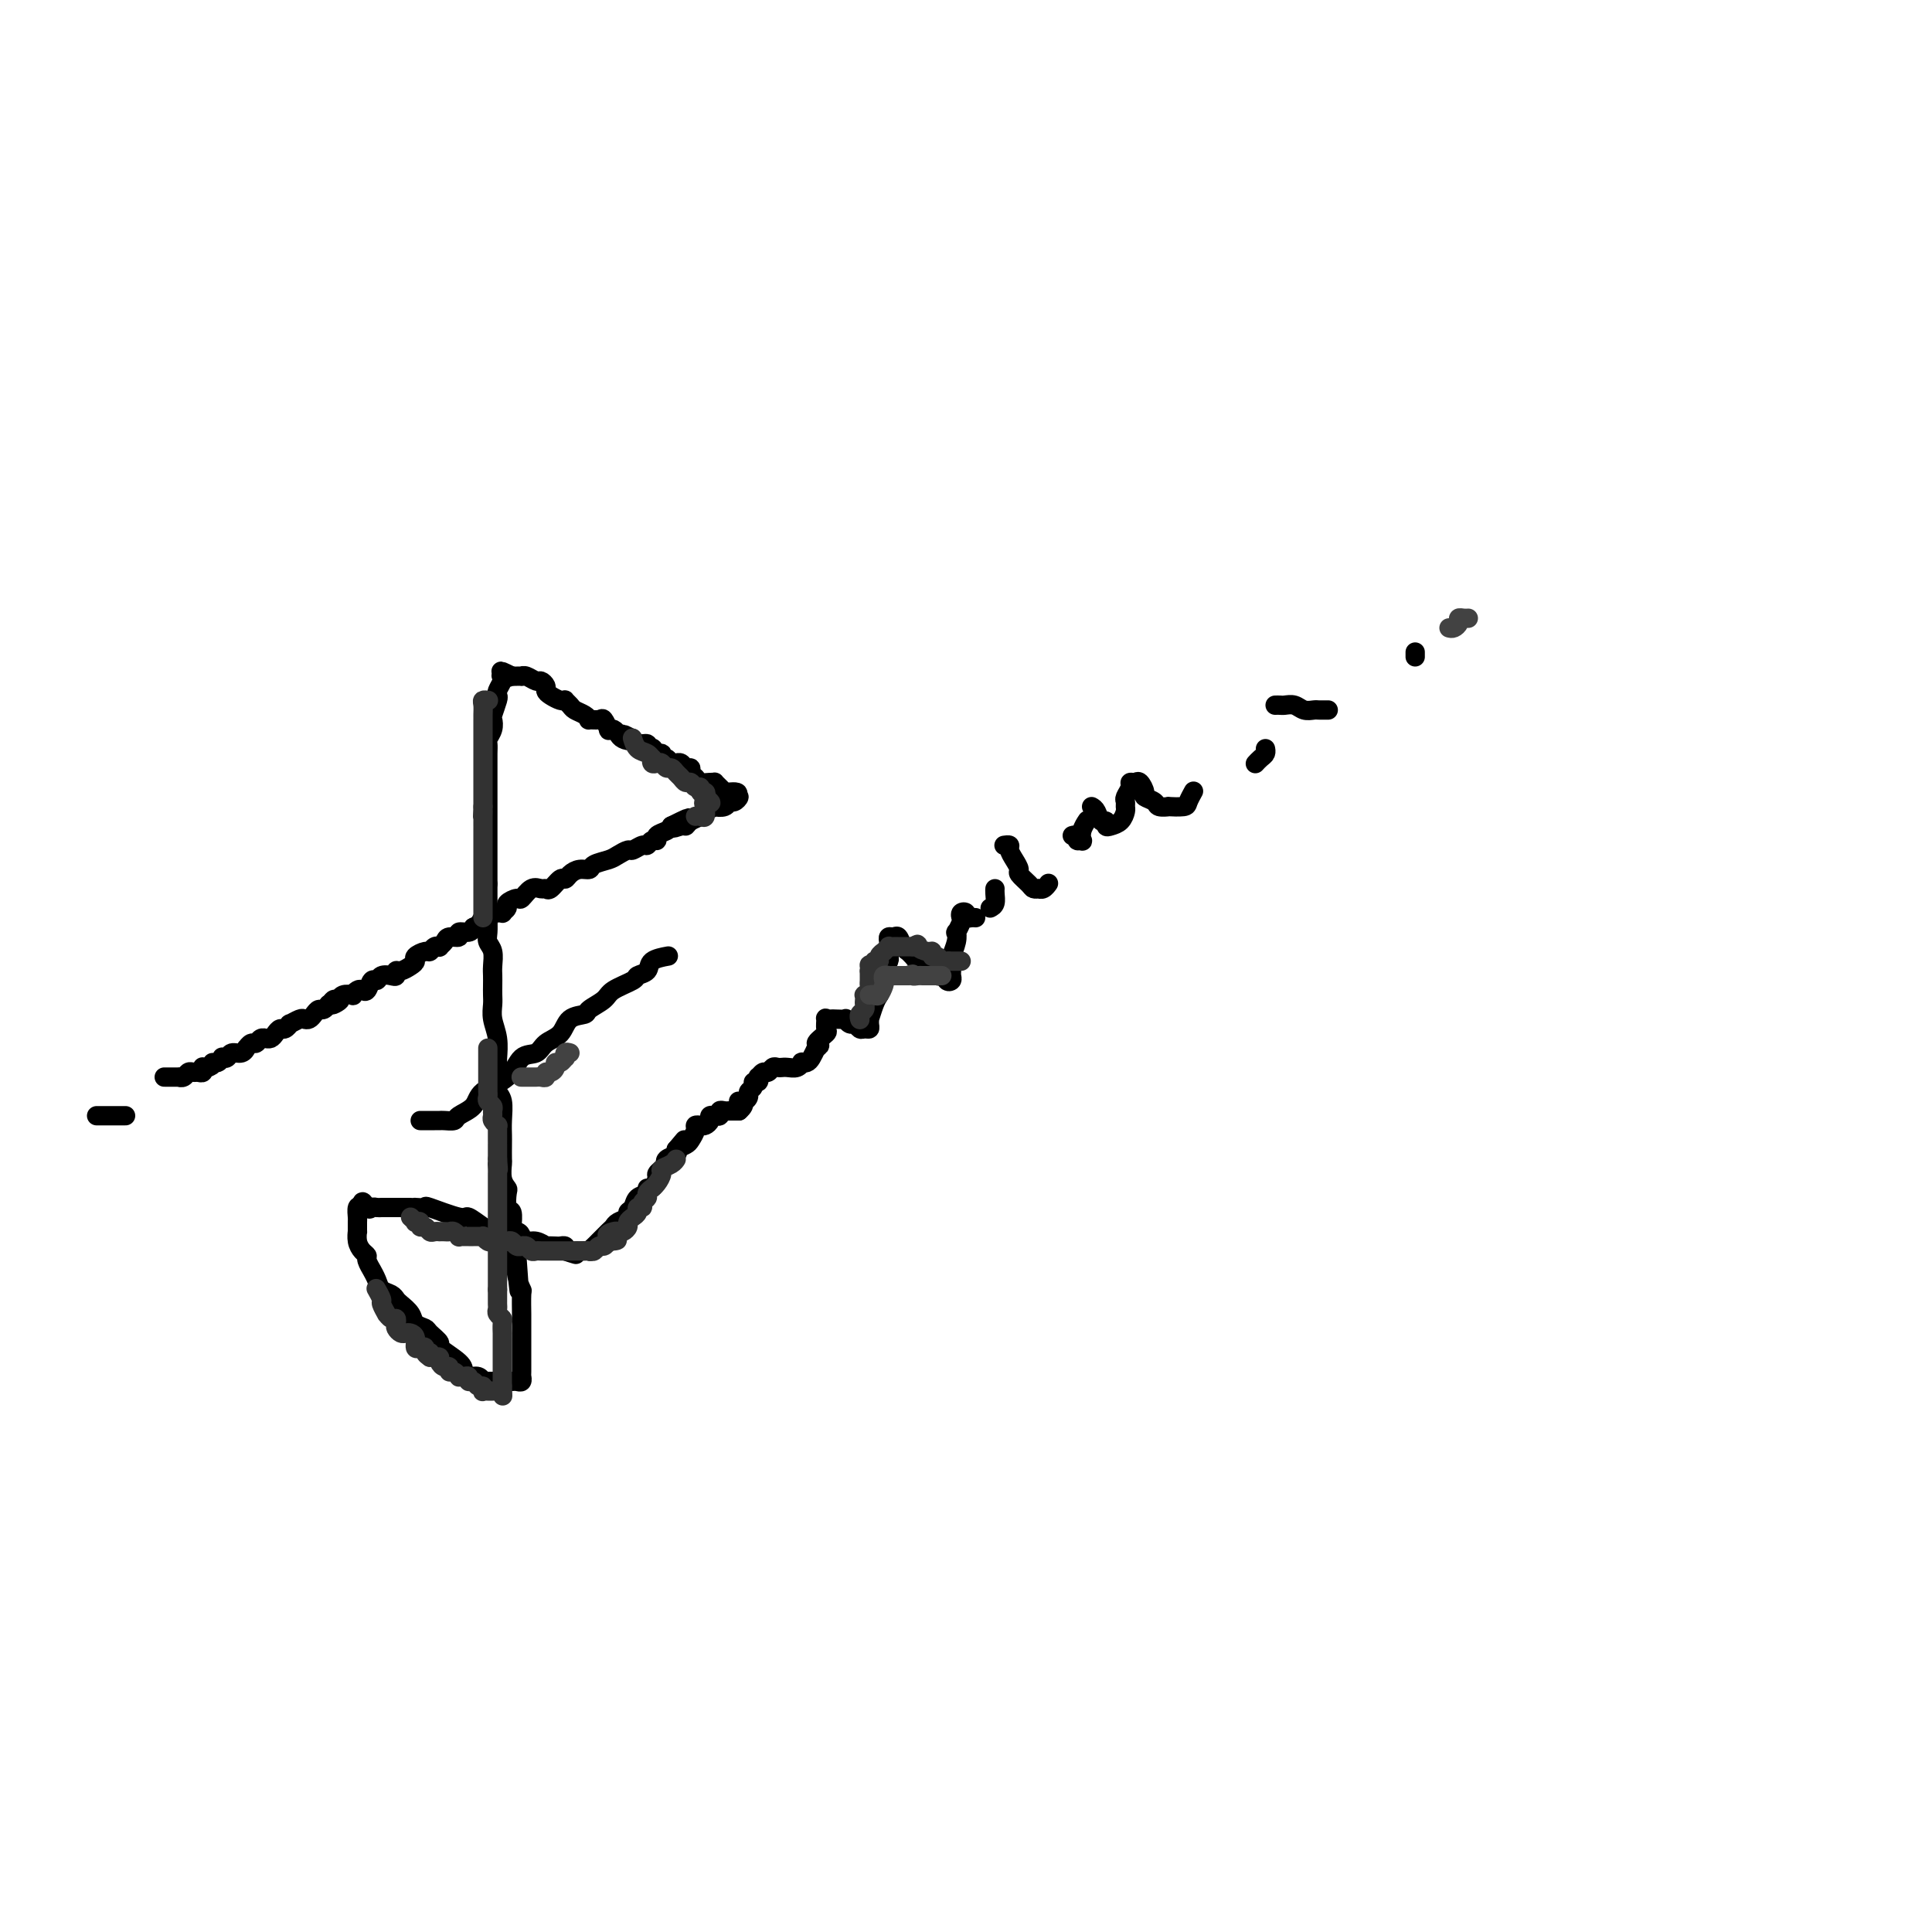 <svg viewBox='0 0 400 400' version='1.1' xmlns='http://www.w3.org/2000/svg' xmlns:xlink='http://www.w3.org/1999/xlink'><g fill='none' stroke='#000000' stroke-width='4' stroke-linecap='round' stroke-linejoin='round'><path d='M34,223c0.190,-0.002 0.379,-0.004 1,0c0.621,0.004 1.672,0.015 2,0c0.328,-0.015 -0.067,-0.057 0,0c0.067,0.057 0.596,0.212 1,0c0.404,-0.212 0.683,-0.793 1,-1c0.317,-0.207 0.673,-0.041 1,0c0.327,0.041 0.626,-0.041 1,0c0.374,0.041 0.822,0.207 1,0c0.178,-0.207 0.086,-0.786 0,-1c-0.086,-0.214 -0.168,-0.061 0,0c0.168,0.061 0.584,0.031 1,0'/><path d='M43,221c1.575,-0.552 1.014,-0.931 1,-1c-0.014,-0.069 0.520,0.174 1,0c0.480,-0.174 0.906,-0.763 1,-1c0.094,-0.237 -0.142,-0.120 0,0c0.142,0.120 0.664,0.243 1,0c0.336,-0.243 0.485,-0.854 1,-1c0.515,-0.146 1.395,0.172 2,0c0.605,-0.172 0.935,-0.835 1,-1c0.065,-0.165 -0.136,0.166 0,0c0.136,-0.166 0.610,-0.829 1,-1c0.390,-0.171 0.696,0.151 1,0c0.304,-0.151 0.606,-0.775 1,-1c0.394,-0.225 0.879,-0.050 1,0c0.121,0.050 -0.123,-0.024 0,0c0.123,0.024 0.611,0.146 1,0c0.389,-0.146 0.677,-0.560 1,-1c0.323,-0.440 0.682,-0.906 1,-1c0.318,-0.094 0.596,0.185 1,0c0.404,-0.185 0.934,-0.833 1,-1c0.066,-0.167 -0.333,0.149 0,0c0.333,-0.149 1.399,-0.762 2,-1c0.601,-0.238 0.738,-0.101 1,0c0.262,0.101 0.648,0.167 1,0c0.352,-0.167 0.669,-0.567 1,-1c0.331,-0.433 0.676,-0.900 1,-1c0.324,-0.100 0.626,0.165 1,0c0.374,-0.165 0.821,-0.762 1,-1c0.179,-0.238 0.089,-0.119 0,0'/><path d='M68,208c4.108,-1.946 1.879,-0.311 1,0c-0.879,0.311 -0.408,-0.700 0,-1c0.408,-0.300 0.753,0.112 1,0c0.247,-0.112 0.395,-0.749 1,-1c0.605,-0.251 1.668,-0.118 2,0c0.332,0.118 -0.066,0.220 0,0c0.066,-0.220 0.595,-0.762 1,-1c0.405,-0.238 0.685,-0.173 1,0c0.315,0.173 0.665,0.452 1,0c0.335,-0.452 0.654,-1.637 1,-2c0.346,-0.363 0.719,0.095 1,0c0.281,-0.095 0.470,-0.743 1,-1c0.530,-0.257 1.402,-0.124 2,0c0.598,0.124 0.921,0.241 1,0c0.079,-0.241 -0.086,-0.838 0,-1c0.086,-0.162 0.422,0.110 1,0c0.578,-0.110 1.398,-0.603 2,-1c0.602,-0.397 0.987,-0.699 1,-1c0.013,-0.301 -0.346,-0.603 0,-1c0.346,-0.397 1.398,-0.890 2,-1c0.602,-0.110 0.753,0.164 1,0c0.247,-0.164 0.590,-0.766 1,-1c0.410,-0.234 0.889,-0.100 1,0c0.111,0.100 -0.144,0.166 0,0c0.144,-0.166 0.686,-0.566 1,-1c0.314,-0.434 0.399,-0.904 1,-1c0.601,-0.096 1.718,0.180 2,0c0.282,-0.180 -0.270,-0.818 0,-1c0.270,-0.182 1.363,0.091 2,0c0.637,-0.091 0.819,-0.545 1,-1'/><path d='M98,192c5.108,-2.657 2.879,-1.301 2,-1c-0.879,0.301 -0.408,-0.454 0,-1c0.408,-0.546 0.755,-0.881 1,-1c0.245,-0.119 0.390,-0.020 1,0c0.610,0.020 1.687,-0.037 2,0c0.313,0.037 -0.138,0.170 0,0c0.138,-0.170 0.866,-0.642 1,-1c0.134,-0.358 -0.325,-0.604 0,-1c0.325,-0.396 1.435,-0.944 2,-1c0.565,-0.056 0.584,0.379 1,0c0.416,-0.379 1.228,-1.573 2,-2c0.772,-0.427 1.502,-0.085 2,0c0.498,0.085 0.763,-0.085 1,0c0.237,0.085 0.447,0.425 1,0c0.553,-0.425 1.448,-1.616 2,-2c0.552,-0.384 0.762,0.038 1,0c0.238,-0.038 0.504,-0.535 1,-1c0.496,-0.465 1.221,-0.898 2,-1c0.779,-0.102 1.613,0.126 2,0c0.387,-0.126 0.326,-0.607 1,-1c0.674,-0.393 2.082,-0.698 3,-1c0.918,-0.302 1.345,-0.602 2,-1c0.655,-0.398 1.537,-0.895 2,-1c0.463,-0.105 0.507,0.183 1,0c0.493,-0.183 1.437,-0.837 2,-1c0.563,-0.163 0.746,0.163 1,0c0.254,-0.163 0.579,-0.817 1,-1c0.421,-0.183 0.938,0.106 1,0c0.062,-0.106 -0.329,-0.605 0,-1c0.329,-0.395 1.380,-0.684 2,-1c0.620,-0.316 0.810,-0.658 1,-1'/><path d='M139,171c6.523,-3.245 2.329,-0.859 1,0c-1.329,0.859 0.206,0.189 1,0c0.794,-0.189 0.848,0.103 1,0c0.152,-0.103 0.403,-0.602 1,-1c0.597,-0.398 1.540,-0.694 2,-1c0.460,-0.306 0.438,-0.622 1,-1c0.562,-0.378 1.708,-0.818 2,-1c0.292,-0.182 -0.271,-0.105 0,0c0.271,0.105 1.377,0.238 2,0c0.623,-0.238 0.765,-0.847 1,-1c0.235,-0.153 0.563,0.151 1,0c0.437,-0.151 0.982,-0.757 1,-1c0.018,-0.243 -0.491,-0.121 -1,0'/><path d='M152,165c1.834,-1.167 -0.083,-1.083 -1,-1c-0.917,0.083 -0.836,0.166 -1,0c-0.164,-0.166 -0.573,-0.579 -1,-1c-0.427,-0.421 -0.874,-0.848 -1,-1c-0.126,-0.152 0.067,-0.029 0,0c-0.067,0.029 -0.395,-0.035 -1,0c-0.605,0.035 -1.486,0.168 -2,0c-0.514,-0.168 -0.662,-0.637 -1,-1c-0.338,-0.363 -0.865,-0.619 -1,-1c-0.135,-0.381 0.122,-0.887 0,-1c-0.122,-0.113 -0.624,0.167 -1,0c-0.376,-0.167 -0.625,-0.781 -1,-1c-0.375,-0.219 -0.875,-0.044 -1,0c-0.125,0.044 0.126,-0.045 0,0c-0.126,0.045 -0.630,0.223 -1,0c-0.370,-0.223 -0.607,-0.848 -1,-1c-0.393,-0.152 -0.941,0.169 -1,0c-0.059,-0.169 0.372,-0.829 0,-1c-0.372,-0.171 -1.548,0.146 -2,0c-0.452,-0.146 -0.180,-0.756 0,-1c0.180,-0.244 0.269,-0.122 0,0c-0.269,0.122 -0.895,0.243 -1,0c-0.105,-0.243 0.312,-0.849 0,-1c-0.312,-0.151 -1.353,0.152 -2,0c-0.647,-0.152 -0.899,-0.758 -1,-1c-0.101,-0.242 -0.050,-0.121 0,0'/><path d='M131,153c-3.428,-1.868 -1.497,-0.540 -1,0c0.497,0.540 -0.440,0.290 -1,0c-0.560,-0.290 -0.742,-0.621 -1,-1c-0.258,-0.379 -0.593,-0.805 -1,-1c-0.407,-0.195 -0.887,-0.157 -1,0c-0.113,0.157 0.142,0.435 0,0c-0.142,-0.435 -0.681,-1.584 -1,-2c-0.319,-0.416 -0.418,-0.100 -1,0c-0.582,0.100 -1.647,-0.014 -2,0c-0.353,0.014 0.007,0.158 0,0c-0.007,-0.158 -0.379,-0.617 -1,-1c-0.621,-0.383 -1.489,-0.690 -2,-1c-0.511,-0.310 -0.665,-0.622 -1,-1c-0.335,-0.378 -0.850,-0.822 -1,-1c-0.150,-0.178 0.066,-0.089 0,0c-0.066,0.089 -0.413,0.177 -1,0c-0.587,-0.177 -1.413,-0.621 -2,-1c-0.587,-0.379 -0.934,-0.694 -1,-1c-0.066,-0.306 0.150,-0.604 0,-1c-0.150,-0.396 -0.666,-0.891 -1,-1c-0.334,-0.109 -0.485,0.167 -1,0c-0.515,-0.167 -1.395,-0.777 -2,-1c-0.605,-0.223 -0.935,-0.060 -1,0c-0.065,0.060 0.136,0.016 0,0c-0.136,-0.016 -0.610,-0.005 -1,0c-0.390,0.005 -0.695,0.002 -1,0'/><path d='M106,140c-4.034,-2.013 -1.621,-0.547 -1,0c0.621,0.547 -0.552,0.174 -1,0c-0.448,-0.174 -0.172,-0.151 0,0c0.172,0.151 0.238,0.429 0,1c-0.238,0.571 -0.782,1.433 -1,2c-0.218,0.567 -0.110,0.837 0,1c0.110,0.163 0.222,0.219 0,1c-0.222,0.781 -0.777,2.289 -1,3c-0.223,0.711 -0.112,0.627 0,1c0.112,0.373 0.226,1.203 0,2c-0.226,0.797 -0.793,1.559 -1,2c-0.207,0.441 -0.056,0.559 0,1c0.056,0.441 0.015,1.205 0,2c-0.015,0.795 -0.004,1.620 0,2c0.004,0.380 0.001,0.314 0,1c-0.001,0.686 -0.000,2.125 0,3c0.000,0.875 0.000,1.188 0,2c-0.000,0.812 -0.000,2.123 0,3c0.000,0.877 0.000,1.319 0,2c-0.000,0.681 -0.000,1.600 0,2c0.000,0.400 0.000,0.282 0,1c-0.000,0.718 -0.000,2.272 0,3c0.000,0.728 0.000,0.632 0,1c-0.000,0.368 -0.000,1.202 0,2c0.000,0.798 0.000,1.561 0,2c-0.000,0.439 -0.000,0.554 0,1c0.000,0.446 0.000,1.223 0,2'/><path d='M101,183c0.001,5.252 0.004,3.881 0,4c-0.004,0.119 -0.015,1.726 0,3c0.015,1.274 0.057,2.214 0,3c-0.057,0.786 -0.211,1.418 0,2c0.211,0.582 0.789,1.115 1,2c0.211,0.885 0.057,2.123 0,3c-0.057,0.877 -0.016,1.392 0,2c0.016,0.608 0.008,1.309 0,2c-0.008,0.691 -0.016,1.372 0,2c0.016,0.628 0.057,1.203 0,2c-0.057,0.797 -0.211,1.817 0,3c0.211,1.183 0.788,2.530 1,4c0.212,1.470 0.061,3.064 0,4c-0.061,0.936 -0.030,1.216 0,2c0.030,0.784 0.061,2.073 0,3c-0.061,0.927 -0.212,1.493 0,2c0.212,0.507 0.789,0.956 1,2c0.211,1.044 0.057,2.684 0,4c-0.057,1.316 -0.016,2.310 0,3c0.016,0.690 0.008,1.078 0,2c-0.008,0.922 -0.016,2.377 0,3c0.016,0.623 0.056,0.413 0,1c-0.056,0.587 -0.207,1.973 0,3c0.207,1.027 0.773,1.697 1,2c0.227,0.303 0.113,0.240 0,1c-0.113,0.760 -0.227,2.344 0,3c0.227,0.656 0.796,0.386 1,1c0.204,0.614 0.044,2.113 0,3c-0.044,0.887 0.026,1.162 0,2c-0.026,0.838 -0.150,2.239 0,3c0.150,0.761 0.575,0.880 1,1'/><path d='M107,260c0.944,12.580 0.306,5.529 0,3c-0.306,-2.529 -0.278,-0.537 0,1c0.278,1.537 0.807,2.618 1,3c0.193,0.382 0.052,0.065 0,1c-0.052,0.935 -0.014,3.124 0,4c0.014,0.876 0.004,0.441 0,1c-0.004,0.559 -0.001,2.113 0,3c0.001,0.887 0.000,1.106 0,2c-0.000,0.894 -0.000,2.464 0,3c0.000,0.536 -0.000,0.037 0,0c0.000,-0.037 0.001,0.386 0,1c-0.001,0.614 -0.003,1.418 0,2c0.003,0.582 0.012,0.940 0,1c-0.012,0.060 -0.044,-0.180 0,0c0.044,0.180 0.166,0.780 0,1c-0.166,0.220 -0.618,0.059 -1,0c-0.382,-0.059 -0.694,-0.016 -1,0c-0.306,0.016 -0.607,0.004 -1,0c-0.393,-0.004 -0.879,-0.001 -1,0c-0.121,0.001 0.122,0.000 0,0c-0.122,-0.000 -0.610,-0.000 -1,0c-0.390,0.000 -0.683,0.000 -1,0c-0.317,-0.000 -0.659,-0.000 -1,0'/><path d='M101,286c-1.318,0.292 -1.114,0.023 -1,0c0.114,-0.023 0.136,0.199 0,0c-0.136,-0.199 -0.430,-0.821 -1,-1c-0.570,-0.179 -1.415,0.083 -2,0c-0.585,-0.083 -0.910,-0.512 -1,-1c-0.090,-0.488 0.055,-1.034 -1,-2c-1.055,-0.966 -3.309,-2.352 -4,-3c-0.691,-0.648 0.181,-0.558 0,-1c-0.181,-0.442 -1.414,-1.418 -2,-2c-0.586,-0.582 -0.524,-0.772 -1,-1c-0.476,-0.228 -1.488,-0.495 -2,-1c-0.512,-0.505 -0.522,-1.248 -1,-2c-0.478,-0.752 -1.423,-1.513 -2,-2c-0.577,-0.487 -0.786,-0.699 -1,-1c-0.214,-0.301 -0.435,-0.692 -1,-1c-0.565,-0.308 -1.476,-0.534 -2,-1c-0.524,-0.466 -0.661,-1.172 -1,-2c-0.339,-0.828 -0.878,-1.779 -1,-2c-0.122,-0.221 0.174,0.289 0,0c-0.174,-0.289 -0.817,-1.378 -1,-2c-0.183,-0.622 0.095,-0.778 0,-1c-0.095,-0.222 -0.561,-0.512 -1,-1c-0.439,-0.488 -0.849,-1.176 -1,-2c-0.151,-0.824 -0.041,-1.783 0,-2c0.041,-0.217 0.014,0.309 0,0c-0.014,-0.309 -0.014,-1.454 0,-2c0.014,-0.546 0.042,-0.493 0,-1c-0.042,-0.507 -0.155,-1.573 0,-2c0.155,-0.427 0.577,-0.213 1,0'/><path d='M75,250c-0.286,-2.321 0.499,-0.622 1,0c0.501,0.622 0.716,0.167 1,0c0.284,-0.167 0.636,-0.045 1,0c0.364,0.045 0.742,0.012 1,0c0.258,-0.012 0.398,-0.003 1,0c0.602,0.003 1.666,0.001 2,0c0.334,-0.001 -0.064,-0.000 0,0c0.064,0.000 0.589,-0.000 1,0c0.411,0.000 0.707,0.001 1,0c0.293,-0.001 0.584,-0.002 1,0c0.416,0.002 0.956,0.009 1,0c0.044,-0.009 -0.407,-0.032 0,0c0.407,0.032 1.674,0.120 2,0c0.326,-0.120 -0.288,-0.449 1,0c1.288,0.449 4.479,1.676 6,2c1.521,0.324 1.370,-0.254 2,0c0.630,0.254 2.039,1.339 3,2c0.961,0.661 1.475,0.899 2,1c0.525,0.101 1.060,0.064 2,0c0.940,-0.064 2.284,-0.157 3,0c0.716,0.157 0.803,0.564 1,1c0.197,0.436 0.505,0.901 1,1c0.495,0.099 1.179,-0.170 2,0c0.821,0.170 1.779,0.777 2,1c0.221,0.223 -0.294,0.063 0,0c0.294,-0.063 1.398,-0.027 2,0c0.602,0.027 0.700,0.046 1,0c0.300,-0.046 0.800,-0.156 1,0c0.200,0.156 0.100,0.578 0,1'/><path d='M117,259c4.440,1.392 1.040,0.373 0,0c-1.040,-0.373 0.281,-0.099 1,0c0.719,0.099 0.837,0.023 1,0c0.163,-0.023 0.371,0.006 1,0c0.629,-0.006 1.678,-0.047 2,0c0.322,0.047 -0.082,0.181 0,0c0.082,-0.181 0.651,-0.679 1,-1c0.349,-0.321 0.480,-0.467 1,-1c0.520,-0.533 1.431,-1.452 2,-2c0.569,-0.548 0.797,-0.723 1,-1c0.203,-0.277 0.382,-0.655 1,-1c0.618,-0.345 1.676,-0.655 2,-1c0.324,-0.345 -0.086,-0.724 0,-1c0.086,-0.276 0.667,-0.450 1,-1c0.333,-0.550 0.419,-1.474 1,-2c0.581,-0.526 1.658,-0.652 2,-1c0.342,-0.348 -0.049,-0.919 0,-1c0.049,-0.081 0.539,0.328 1,0c0.461,-0.328 0.895,-1.394 1,-2c0.105,-0.606 -0.117,-0.754 0,-1c0.117,-0.246 0.575,-0.591 1,-1c0.425,-0.409 0.818,-0.883 1,-1c0.182,-0.117 0.152,0.123 0,0c-0.152,-0.123 -0.425,-0.610 0,-1c0.425,-0.390 1.550,-0.683 2,-1c0.450,-0.317 0.225,-0.659 0,-1'/><path d='M140,238c2.807,-3.329 1.326,-1.652 1,-1c-0.326,0.652 0.504,0.280 1,0c0.496,-0.280 0.657,-0.467 1,-1c0.343,-0.533 0.866,-1.414 1,-2c0.134,-0.586 -0.123,-0.879 0,-1c0.123,-0.121 0.625,-0.071 1,0c0.375,0.071 0.621,0.162 1,0c0.379,-0.162 0.890,-0.578 1,-1c0.110,-0.422 -0.182,-0.849 0,-1c0.182,-0.151 0.836,-0.026 1,0c0.164,0.026 -0.163,-0.045 0,0c0.163,0.045 0.817,0.208 1,0c0.183,-0.208 -0.105,-0.788 0,-1c0.105,-0.212 0.603,-0.057 1,0c0.397,0.057 0.694,0.015 1,0c0.306,-0.015 0.621,-0.004 1,0c0.379,0.004 0.823,0.001 1,0c0.177,-0.001 0.089,-0.001 0,0'/><path d='M153,230c1.968,-1.703 0.388,-1.962 0,-2c-0.388,-0.038 0.417,0.143 1,0c0.583,-0.143 0.945,-0.612 1,-1c0.055,-0.388 -0.195,-0.697 0,-1c0.195,-0.303 0.836,-0.602 1,-1c0.164,-0.398 -0.149,-0.895 0,-1c0.149,-0.105 0.761,0.183 1,0c0.239,-0.183 0.106,-0.837 0,-1c-0.106,-0.163 -0.183,0.167 0,0c0.183,-0.167 0.627,-0.829 1,-1c0.373,-0.171 0.674,0.150 1,0c0.326,-0.150 0.678,-0.773 1,-1c0.322,-0.227 0.615,-0.060 1,0c0.385,0.060 0.864,0.012 1,0c0.136,-0.012 -0.069,0.011 0,0c0.069,-0.011 0.414,-0.055 1,0c0.586,0.055 1.414,0.209 2,0c0.586,-0.209 0.931,-0.780 1,-1c0.069,-0.220 -0.136,-0.090 0,0c0.136,0.090 0.614,0.140 1,0c0.386,-0.140 0.682,-0.468 1,-1c0.318,-0.532 0.659,-1.266 1,-2'/><path d='M169,217c1.580,-0.886 0.030,-0.602 0,-1c-0.030,-0.398 1.459,-1.480 2,-2c0.541,-0.520 0.132,-0.479 0,-1c-0.132,-0.521 0.011,-1.603 0,-2c-0.011,-0.397 -0.175,-0.107 0,0c0.175,0.107 0.691,0.033 1,0c0.309,-0.033 0.411,-0.024 1,0c0.589,0.024 1.663,0.063 2,0c0.337,-0.063 -0.065,-0.227 0,0c0.065,0.227 0.596,0.846 1,1c0.404,0.154 0.683,-0.158 1,0c0.317,0.158 0.674,0.784 1,1c0.326,0.216 0.623,0.022 1,0c0.377,-0.022 0.836,0.128 1,0c0.164,-0.128 0.033,-0.534 0,-1c-0.033,-0.466 0.032,-0.991 0,-1c-0.032,-0.009 -0.163,0.498 0,0c0.163,-0.498 0.618,-1.999 1,-3c0.382,-1.001 0.691,-1.500 1,-2'/><path d='M182,206c0.636,-1.279 0.227,-0.976 0,-1c-0.227,-0.024 -0.271,-0.373 0,-1c0.271,-0.627 0.857,-1.530 1,-2c0.143,-0.470 -0.158,-0.507 0,-1c0.158,-0.493 0.775,-1.441 1,-2c0.225,-0.559 0.060,-0.728 0,-1c-0.060,-0.272 -0.013,-0.647 0,-1c0.013,-0.353 -0.008,-0.685 0,-1c0.008,-0.315 0.043,-0.614 0,-1c-0.043,-0.386 -0.165,-0.860 0,-1c0.165,-0.140 0.618,0.053 1,0c0.382,-0.053 0.694,-0.351 1,0c0.306,0.351 0.607,1.352 1,2c0.393,0.648 0.879,0.943 1,1c0.121,0.057 -0.123,-0.124 0,0c0.123,0.124 0.611,0.554 1,1c0.389,0.446 0.678,0.907 1,1c0.322,0.093 0.678,-0.182 1,0c0.322,0.182 0.611,0.819 1,1c0.389,0.181 0.877,-0.096 1,0c0.123,0.096 -0.121,0.564 0,1c0.121,0.436 0.606,0.839 1,1c0.394,0.161 0.697,0.081 1,0'/><path d='M195,202c1.635,1.180 1.223,0.131 1,0c-0.223,-0.131 -0.256,0.656 0,1c0.256,0.344 0.801,0.247 1,0c0.199,-0.247 0.052,-0.642 0,-1c-0.052,-0.358 -0.010,-0.680 0,-1c0.010,-0.320 -0.011,-0.640 0,-1c0.011,-0.360 0.055,-0.760 0,-1c-0.055,-0.240 -0.207,-0.320 0,-1c0.207,-0.680 0.774,-1.961 1,-3c0.226,-1.039 0.112,-1.837 0,-2c-0.112,-0.163 -0.222,0.309 0,0c0.222,-0.309 0.777,-1.400 1,-2c0.223,-0.600 0.115,-0.711 0,-1c-0.115,-0.289 -0.237,-0.757 0,-1c0.237,-0.243 0.834,-0.261 1,0c0.166,0.261 -0.100,0.802 0,1c0.100,0.198 0.565,0.053 1,0c0.435,-0.053 0.838,-0.015 1,0c0.162,0.015 0.081,0.008 0,0'/><path d='M205,188c0.423,-0.226 0.845,-0.452 1,-1c0.155,-0.548 0.042,-1.417 0,-2c-0.042,-0.583 -0.012,-0.881 0,-1c0.012,-0.119 0.006,-0.060 0,0'/><path d='M208,175c-0.119,0.018 -0.238,0.036 0,0c0.238,-0.036 0.832,-0.127 1,0c0.168,0.127 -0.092,0.471 0,1c0.092,0.529 0.535,1.242 1,2c0.465,0.758 0.952,1.562 1,2c0.048,0.438 -0.342,0.509 0,1c0.342,0.491 1.415,1.400 2,2c0.585,0.600 0.682,0.889 1,1c0.318,0.111 0.856,0.044 1,0c0.144,-0.044 -0.106,-0.063 0,0c0.106,0.063 0.567,0.209 1,0c0.433,-0.209 0.838,-0.774 1,-1c0.162,-0.226 0.081,-0.113 0,0'/><path d='M222,173c0.452,-0.116 0.905,-0.233 1,0c0.095,0.233 -0.167,0.815 0,1c0.167,0.185 0.763,-0.028 1,0c0.237,0.028 0.115,0.296 0,0c-0.115,-0.296 -0.223,-1.157 0,-2c0.223,-0.843 0.778,-1.670 1,-2c0.222,-0.330 0.111,-0.165 0,0'/><path d='M226,167c0.341,0.188 0.682,0.377 1,1c0.318,0.623 0.614,1.682 1,2c0.386,0.318 0.864,-0.104 1,0c0.136,0.104 -0.069,0.732 0,1c0.069,0.268 0.411,0.174 1,0c0.589,-0.174 1.425,-0.427 2,-1c0.575,-0.573 0.890,-1.467 1,-2c0.110,-0.533 0.015,-0.707 0,-1c-0.015,-0.293 0.052,-0.705 0,-1c-0.052,-0.295 -0.221,-0.473 0,-1c0.221,-0.527 0.834,-1.402 1,-2c0.166,-0.598 -0.115,-0.917 0,-1c0.115,-0.083 0.626,0.072 1,0c0.374,-0.072 0.609,-0.369 1,0c0.391,0.369 0.936,1.405 1,2c0.064,0.595 -0.354,0.748 0,1c0.354,0.252 1.478,0.604 2,1c0.522,0.396 0.440,0.836 1,1c0.560,0.164 1.761,0.051 2,0c0.239,-0.051 -0.486,-0.038 0,0c0.486,0.038 2.182,0.103 3,0c0.818,-0.103 0.759,-0.374 1,-1c0.241,-0.626 0.783,-1.607 1,-2c0.217,-0.393 0.108,-0.196 0,0'/><path d='M260,158c-0.083,0.091 -0.166,0.182 0,0c0.166,-0.182 0.581,-0.636 1,-1c0.419,-0.364 0.844,-0.636 1,-1c0.156,-0.364 0.045,-0.818 0,-1c-0.045,-0.182 -0.022,-0.091 0,0'/><path d='M264,146c0.358,-0.008 0.715,-0.016 1,0c0.285,0.016 0.496,0.057 1,0c0.504,-0.057 1.301,-0.211 2,0c0.699,0.211 1.301,0.789 2,1c0.699,0.211 1.494,0.057 2,0c0.506,-0.057 0.723,-0.015 1,0c0.277,0.015 0.613,0.004 1,0c0.387,-0.004 0.825,-0.001 1,0c0.175,0.001 0.088,0.001 0,0'/><path d='M293,135c0.000,0.417 0.000,0.833 0,1c0.000,0.167 0.000,0.083 0,0'/><path d='M87,232c0.333,-0.000 0.665,-0.000 1,0c0.335,0.000 0.671,0.001 1,0c0.329,-0.001 0.649,-0.003 1,0c0.351,0.003 0.731,0.010 1,0c0.269,-0.010 0.425,-0.036 1,0c0.575,0.036 1.568,0.136 2,0c0.432,-0.136 0.303,-0.506 1,-1c0.697,-0.494 2.221,-1.111 3,-2c0.779,-0.889 0.812,-2.048 2,-3c1.188,-0.952 3.530,-1.696 5,-3c1.470,-1.304 2.069,-3.169 3,-4c0.931,-0.831 2.194,-0.628 3,-1c0.806,-0.372 1.156,-1.317 2,-2c0.844,-0.683 2.184,-1.103 3,-2c0.816,-0.897 1.108,-2.270 2,-3c0.892,-0.730 2.383,-0.815 3,-1c0.617,-0.185 0.359,-0.469 1,-1c0.641,-0.531 2.179,-1.307 3,-2c0.821,-0.693 0.925,-1.303 2,-2c1.075,-0.697 3.122,-1.483 4,-2c0.878,-0.517 0.586,-0.766 1,-1c0.414,-0.234 1.534,-0.455 2,-1c0.466,-0.545 0.279,-1.416 1,-2c0.721,-0.584 2.349,-0.881 3,-1c0.651,-0.119 0.326,-0.059 0,0'/><path d='M26,231c-0.305,0.000 -0.610,0.000 -1,0c-0.390,0.000 -0.865,0.000 -1,0c-0.135,0.000 0.069,-0.000 0,0c-0.069,0.000 -0.410,0.000 -1,0c-0.590,0.000 -1.428,0.000 -2,0c-0.572,0.000 -0.878,0.000 -1,0c-0.122,0.000 -0.061,0.000 0,0'/></g>
<g fill='none' stroke='#323232' stroke-width='4' stroke-linecap='round' stroke-linejoin='round'><path d='M101,145c0.113,0.016 0.226,0.033 0,0c-0.226,-0.033 -0.793,-0.115 -1,0c-0.207,0.115 -0.056,0.426 0,1c0.056,0.574 0.015,1.411 0,2c-0.015,0.589 -0.004,0.931 0,1c0.004,0.069 0.001,-0.135 0,0c-0.001,0.135 -0.000,0.610 0,1c0.000,0.390 0.000,0.696 0,1c-0.000,0.304 -0.000,0.606 0,1c0.000,0.394 0.000,0.879 0,1c-0.000,0.121 -0.000,-0.123 0,0c0.000,0.123 0.000,0.611 0,1c-0.000,0.389 -0.000,0.677 0,1c0.000,0.323 0.000,0.681 0,1c-0.000,0.319 -0.000,0.598 0,1c0.000,0.402 0.000,0.927 0,1c-0.000,0.073 -0.000,-0.307 0,0c0.000,0.307 0.000,1.300 0,2c-0.000,0.700 -0.000,1.105 0,2c0.000,0.895 0.000,2.279 0,3c-0.000,0.721 -0.000,0.777 0,1c0.000,0.223 0.000,0.611 0,1'/><path d='M100,167c-0.155,3.602 -0.041,1.608 0,1c0.041,-0.608 0.011,0.169 0,1c-0.011,0.831 -0.003,1.715 0,2c0.003,0.285 0.001,-0.031 0,0c-0.001,0.031 -0.000,0.407 0,1c0.000,0.593 0.000,1.401 0,2c-0.000,0.599 -0.000,0.987 0,1c0.000,0.013 0.000,-0.349 0,0c-0.000,0.349 -0.000,1.411 0,2c0.000,0.589 0.000,0.707 0,1c-0.000,0.293 -0.000,0.761 0,1c0.000,0.239 0.000,0.248 0,1c-0.000,0.752 -0.000,2.246 0,3c0.000,0.754 0.000,0.766 0,1c-0.000,0.234 -0.000,0.689 0,1c0.000,0.311 0.000,0.479 0,1c-0.000,0.521 -0.000,1.394 0,2c0.000,0.606 0.000,0.946 0,1c-0.000,0.054 -0.000,-0.178 0,0c0.000,0.178 0.000,0.765 0,1c-0.000,0.235 -0.000,0.117 0,0'/><path d='M101,217c-0.000,0.303 -0.000,0.606 0,1c0.000,0.394 0.000,0.879 0,1c-0.000,0.121 -0.000,-0.123 0,0c0.000,0.123 0.000,0.611 0,1c-0.000,0.389 -0.000,0.678 0,1c0.000,0.322 0.000,0.678 0,1c-0.000,0.322 -0.000,0.611 0,1c0.000,0.389 0.000,0.878 0,1c-0.000,0.122 -0.001,-0.122 0,0c0.001,0.122 0.004,0.610 0,1c-0.004,0.390 -0.015,0.682 0,1c0.015,0.318 0.057,0.663 0,1c-0.057,0.337 -0.212,0.667 0,1c0.212,0.333 0.793,0.667 1,1c0.207,0.333 0.041,0.663 0,1c-0.041,0.337 0.041,0.681 0,1c-0.041,0.319 -0.207,0.614 0,1c0.207,0.386 0.788,0.864 1,1c0.212,0.136 0.057,-0.071 0,0c-0.057,0.071 -0.015,0.418 0,1c0.015,0.582 0.004,1.399 0,2c-0.004,0.601 -0.001,0.986 0,1c0.001,0.014 0.000,-0.342 0,0c-0.000,0.342 -0.000,1.384 0,2c0.000,0.616 0.000,0.808 0,1'/><path d='M103,240c0.309,3.737 0.083,1.579 0,1c-0.083,-0.579 -0.022,0.422 0,1c0.022,0.578 0.006,0.732 0,1c-0.006,0.268 -0.002,0.649 0,1c0.002,0.351 0.000,0.671 0,1c-0.000,0.329 -0.000,0.666 0,1c0.000,0.334 0.000,0.663 0,1c-0.000,0.337 -0.000,0.682 0,1c0.000,0.318 0.000,0.610 0,1c-0.000,0.390 -0.000,0.878 0,1c0.000,0.122 0.000,-0.122 0,0c-0.000,0.122 -0.000,0.611 0,1c0.000,0.389 0.000,0.677 0,1c-0.000,0.323 -0.000,0.682 0,1c0.000,0.318 0.000,0.596 0,1c-0.000,0.404 -0.000,0.935 0,1c0.000,0.065 0.000,-0.337 0,0c-0.000,0.337 -0.000,1.414 0,2c0.000,0.586 0.000,0.682 0,1c-0.000,0.318 -0.000,0.858 0,1c0.000,0.142 0.000,-0.115 0,0c-0.000,0.115 -0.000,0.604 0,1c0.000,0.396 0.000,0.701 0,1c-0.000,0.299 -0.000,0.591 0,1c0.000,0.409 0.000,0.936 0,1c0.000,0.064 -0.000,-0.333 0,0c0.000,0.333 0.000,1.397 0,2c0.000,0.603 -0.000,0.744 0,1c0.000,0.256 0.000,0.628 0,1'/><path d='M103,267c0.000,4.416 0.000,1.957 0,1c-0.000,-0.957 -0.001,-0.411 0,0c0.001,0.411 0.004,0.688 0,1c-0.004,0.312 -0.015,0.660 0,1c0.015,0.340 0.057,0.673 0,1c-0.057,0.327 -0.211,0.647 0,1c0.211,0.353 0.789,0.739 1,1c0.211,0.261 0.057,0.399 0,1c-0.057,0.601 -0.015,1.667 0,2c0.015,0.333 0.004,-0.066 0,0c-0.004,0.066 -0.001,0.596 0,1c0.001,0.404 0.000,0.682 0,1c-0.000,0.318 -0.000,0.677 0,1c0.000,0.323 0.000,0.612 0,1c-0.000,0.388 -0.000,0.877 0,1c0.000,0.123 0.000,-0.121 0,0c-0.000,0.121 -0.000,0.606 0,1c0.000,0.394 0.000,0.697 0,1c-0.000,0.303 -0.000,0.606 0,1c0.000,0.394 0.000,0.879 0,1c-0.000,0.121 -0.000,-0.121 0,0c0.000,0.121 0.000,0.606 0,1c-0.000,0.394 -0.000,0.697 0,1'/><path d='M104,287c0.156,3.333 0.044,1.667 0,1c-0.044,-0.667 -0.022,-0.333 0,0'/><path d='M102,288c-0.311,0.009 -0.622,0.018 -1,0c-0.378,-0.018 -0.822,-0.061 -1,0c-0.178,0.061 -0.090,0.228 0,0c0.090,-0.228 0.183,-0.849 0,-1c-0.183,-0.151 -0.640,0.170 -1,0c-0.360,-0.170 -0.622,-0.830 -1,-1c-0.378,-0.170 -0.871,0.152 -1,0c-0.129,-0.152 0.106,-0.777 0,-1c-0.106,-0.223 -0.554,-0.045 -1,0c-0.446,0.045 -0.889,-0.045 -1,0c-0.111,0.045 0.111,0.223 0,0c-0.111,-0.223 -0.556,-0.847 -1,-1c-0.444,-0.153 -0.889,0.165 -1,0c-0.111,-0.165 0.111,-0.815 0,-1c-0.111,-0.185 -0.555,0.094 -1,0c-0.445,-0.094 -0.893,-0.561 -1,-1c-0.107,-0.439 0.125,-0.849 0,-1c-0.125,-0.151 -0.607,-0.043 -1,0c-0.393,0.043 -0.696,0.022 -1,0'/><path d='M89,281c-1.947,-1.325 -0.316,-1.138 0,-1c0.316,0.138 -0.685,0.227 -1,0c-0.315,-0.227 0.056,-0.768 0,-1c-0.056,-0.232 -0.540,-0.153 -1,0c-0.460,0.153 -0.897,0.382 -1,0c-0.103,-0.382 0.126,-1.373 0,-2c-0.126,-0.627 -0.608,-0.889 -1,-1c-0.392,-0.111 -0.693,-0.072 -1,0c-0.307,0.072 -0.621,0.178 -1,0c-0.379,-0.178 -0.824,-0.640 -1,-1c-0.176,-0.360 -0.085,-0.616 0,-1c0.085,-0.384 0.162,-0.895 0,-1c-0.162,-0.105 -0.564,0.194 -1,0c-0.436,-0.194 -0.905,-0.883 -1,-1c-0.095,-0.117 0.185,0.336 0,0c-0.185,-0.336 -0.833,-1.461 -1,-2c-0.167,-0.539 0.147,-0.491 0,-1c-0.147,-0.509 -0.756,-1.574 -1,-2c-0.244,-0.426 -0.122,-0.213 0,0'/><path d='M85,252c0.455,0.414 0.909,0.828 1,1c0.091,0.172 -0.183,0.102 0,0c0.183,-0.102 0.822,-0.238 1,0c0.178,0.238 -0.106,0.848 0,1c0.106,0.152 0.602,-0.155 1,0c0.398,0.155 0.698,0.774 1,1c0.302,0.226 0.606,0.061 1,0c0.394,-0.061 0.879,-0.017 1,0c0.121,0.017 -0.121,0.008 0,0c0.121,-0.008 0.606,-0.016 1,0c0.394,0.016 0.697,0.057 1,0c0.303,-0.057 0.606,-0.211 1,0c0.394,0.211 0.879,0.789 1,1c0.121,0.211 -0.123,0.057 0,0c0.123,-0.057 0.611,-0.015 1,0c0.389,0.015 0.678,0.003 1,0c0.322,-0.003 0.678,0.003 1,0c0.322,-0.003 0.611,-0.015 1,0c0.389,0.015 0.877,0.055 1,0c0.123,-0.055 -0.121,-0.207 0,0c0.121,0.207 0.606,0.773 1,1c0.394,0.227 0.697,0.113 1,0'/><path d='M102,257c2.808,0.775 1.330,0.211 1,0c-0.330,-0.211 0.490,-0.071 1,0c0.510,0.071 0.710,0.072 1,0c0.290,-0.072 0.669,-0.216 1,0c0.331,0.216 0.613,0.794 1,1c0.387,0.206 0.877,0.041 1,0c0.123,-0.041 -0.122,0.042 0,0c0.122,-0.042 0.611,-0.207 1,0c0.389,0.207 0.678,0.788 1,1c0.322,0.212 0.678,0.057 1,0c0.322,-0.057 0.610,-0.015 1,0c0.390,0.015 0.883,0.004 1,0c0.117,-0.004 -0.141,-0.001 0,0c0.141,0.001 0.681,0.000 1,0c0.319,-0.000 0.418,-0.000 1,0c0.582,0.000 1.647,0.000 2,0c0.353,-0.000 -0.008,-0.000 0,0c0.008,0.000 0.383,0.001 1,0c0.617,-0.001 1.475,-0.004 2,0c0.525,0.004 0.718,0.016 1,0c0.282,-0.016 0.653,-0.060 1,0c0.347,0.060 0.670,0.222 1,0c0.330,-0.222 0.666,-0.829 1,-1c0.334,-0.171 0.667,0.094 1,0c0.333,-0.094 0.667,-0.547 1,-1'/><path d='M126,257c3.665,-0.167 0.828,-0.584 0,-1c-0.828,-0.416 0.352,-0.833 1,-1c0.648,-0.167 0.765,-0.086 1,0c0.235,0.086 0.589,0.178 1,0c0.411,-0.178 0.880,-0.626 1,-1c0.120,-0.374 -0.107,-0.674 0,-1c0.107,-0.326 0.549,-0.679 1,-1c0.451,-0.321 0.909,-0.611 1,-1c0.091,-0.389 -0.187,-0.878 0,-1c0.187,-0.122 0.839,0.121 1,0c0.161,-0.121 -0.168,-0.606 0,-1c0.168,-0.394 0.832,-0.696 1,-1c0.168,-0.304 -0.161,-0.610 0,-1c0.161,-0.390 0.812,-0.864 1,-1c0.188,-0.136 -0.087,0.066 0,0c0.087,-0.066 0.535,-0.400 1,-1c0.465,-0.600 0.948,-1.468 1,-2c0.052,-0.532 -0.326,-0.730 0,-1c0.326,-0.270 1.357,-0.611 2,-1c0.643,-0.389 0.898,-0.825 1,-1c0.102,-0.175 0.051,-0.087 0,0'/><path d='M178,211c0.030,0.089 0.061,0.179 0,0c-0.061,-0.179 -0.212,-0.626 0,-1c0.212,-0.374 0.788,-0.674 1,-1c0.212,-0.326 0.061,-0.679 0,-1c-0.061,-0.321 -0.030,-0.611 0,-1c0.030,-0.389 0.061,-0.878 0,-1c-0.061,-0.122 -0.212,0.121 0,0c0.212,-0.121 0.789,-0.607 1,-1c0.211,-0.393 0.057,-0.693 0,-1c-0.057,-0.307 -0.015,-0.621 0,-1c0.015,-0.379 0.004,-0.823 0,-1c-0.004,-0.177 -0.001,-0.086 0,0c0.001,0.086 0.000,0.167 0,0c-0.000,-0.167 -0.000,-0.584 0,-1'/><path d='M180,201c0.244,-1.791 -0.146,-1.267 0,-1c0.146,0.267 0.828,0.278 1,0c0.172,-0.278 -0.165,-0.844 0,-1c0.165,-0.156 0.833,0.098 1,0c0.167,-0.098 -0.166,-0.548 0,-1c0.166,-0.452 0.832,-0.906 1,-1c0.168,-0.094 -0.162,0.171 0,0c0.162,-0.171 0.817,-0.778 1,-1c0.183,-0.222 -0.105,-0.060 0,0c0.105,0.060 0.602,0.016 1,0c0.398,-0.016 0.698,-0.004 1,0c0.302,0.004 0.607,0.001 1,0c0.393,-0.001 0.875,-0.000 1,0c0.125,0.000 -0.107,0.000 0,0c0.107,-0.000 0.554,-0.000 1,0'/><path d='M189,196c1.515,-0.839 0.801,-0.436 1,0c0.199,0.436 1.310,0.905 2,1c0.690,0.095 0.958,-0.185 1,0c0.042,0.185 -0.143,0.834 0,1c0.143,0.166 0.616,-0.152 1,0c0.384,0.152 0.681,0.773 1,1c0.319,0.227 0.660,0.061 1,0c0.340,-0.061 0.679,-0.016 1,0c0.321,0.016 0.625,0.004 1,0c0.375,-0.004 0.821,-0.001 1,0c0.179,0.001 0.089,0.001 0,0'/><path d='M131,153c0.016,0.055 0.032,0.110 0,0c-0.032,-0.110 -0.114,-0.384 0,0c0.114,0.384 0.422,1.427 1,2c0.578,0.573 1.426,0.676 2,1c0.574,0.324 0.875,0.870 1,1c0.125,0.130 0.075,-0.157 0,0c-0.075,0.157 -0.175,0.759 0,1c0.175,0.241 0.624,0.120 1,0c0.376,-0.120 0.678,-0.240 1,0c0.322,0.240 0.664,0.839 1,1c0.336,0.161 0.668,-0.116 1,0c0.332,0.116 0.666,0.623 1,1c0.334,0.377 0.668,0.622 1,1c0.332,0.378 0.662,0.890 1,1c0.338,0.110 0.683,-0.181 1,0c0.317,0.181 0.607,0.836 1,1c0.393,0.164 0.889,-0.162 1,0c0.111,0.162 -0.162,0.813 0,1c0.162,0.187 0.761,-0.089 1,0c0.239,0.089 0.120,0.545 0,1'/><path d='M146,165c2.320,2.014 0.619,1.047 0,1c-0.619,-0.047 -0.155,0.824 0,1c0.155,0.176 0.003,-0.345 0,0c-0.003,0.345 0.144,1.556 0,2c-0.144,0.444 -0.577,0.119 -1,0c-0.423,-0.119 -0.835,-0.034 -1,0c-0.165,0.034 -0.082,0.017 0,0'/></g>
<g fill='none' stroke='#424242' stroke-width='4' stroke-linecap='round' stroke-linejoin='round'><path d='M108,223c-0.089,-0.000 -0.179,-0.000 0,0c0.179,0.000 0.626,0.001 1,0c0.374,-0.001 0.674,-0.004 1,0c0.326,0.004 0.679,0.016 1,0c0.321,-0.016 0.612,-0.060 1,0c0.388,0.060 0.874,0.222 1,0c0.126,-0.222 -0.107,-0.829 0,-1c0.107,-0.171 0.554,0.094 1,0c0.446,-0.094 0.890,-0.546 1,-1c0.110,-0.454 -0.115,-0.910 0,-1c0.115,-0.090 0.569,0.186 1,0c0.431,-0.186 0.837,-0.833 1,-1c0.163,-0.167 0.082,0.147 0,0c-0.082,-0.147 -0.166,-0.756 0,-1c0.166,-0.244 0.583,-0.122 1,0'/><path d='M180,206c0.339,-0.055 0.678,-0.109 1,0c0.322,0.109 0.626,0.383 1,0c0.374,-0.383 0.817,-1.423 1,-2c0.183,-0.577 0.104,-0.690 0,-1c-0.104,-0.310 -0.235,-0.815 0,-1c0.235,-0.185 0.837,-0.050 1,0c0.163,0.050 -0.111,0.013 0,0c0.111,-0.013 0.607,-0.004 1,0c0.393,0.004 0.683,0.001 1,0c0.317,-0.001 0.662,-0.000 1,0c0.338,0.000 0.669,0.000 1,0'/><path d='M188,202c1.417,-0.619 0.958,-0.166 1,0c0.042,0.166 0.585,0.044 1,0c0.415,-0.044 0.702,-0.012 1,0c0.298,0.012 0.605,0.003 1,0c0.395,-0.003 0.876,-0.001 1,0c0.124,0.001 -0.111,0.000 0,0c0.111,-0.000 0.568,-0.000 1,0c0.432,0.000 0.838,0.000 1,0c0.162,-0.000 0.081,-0.000 0,0'/><path d='M300,130c0.303,0.083 0.607,0.166 1,0c0.393,-0.166 0.876,-0.580 1,-1c0.124,-0.420 -0.111,-0.844 0,-1c0.111,-0.156 0.568,-0.042 1,0c0.432,0.042 0.838,0.012 1,0c0.162,-0.012 0.081,-0.006 0,0'/></g>
</svg>